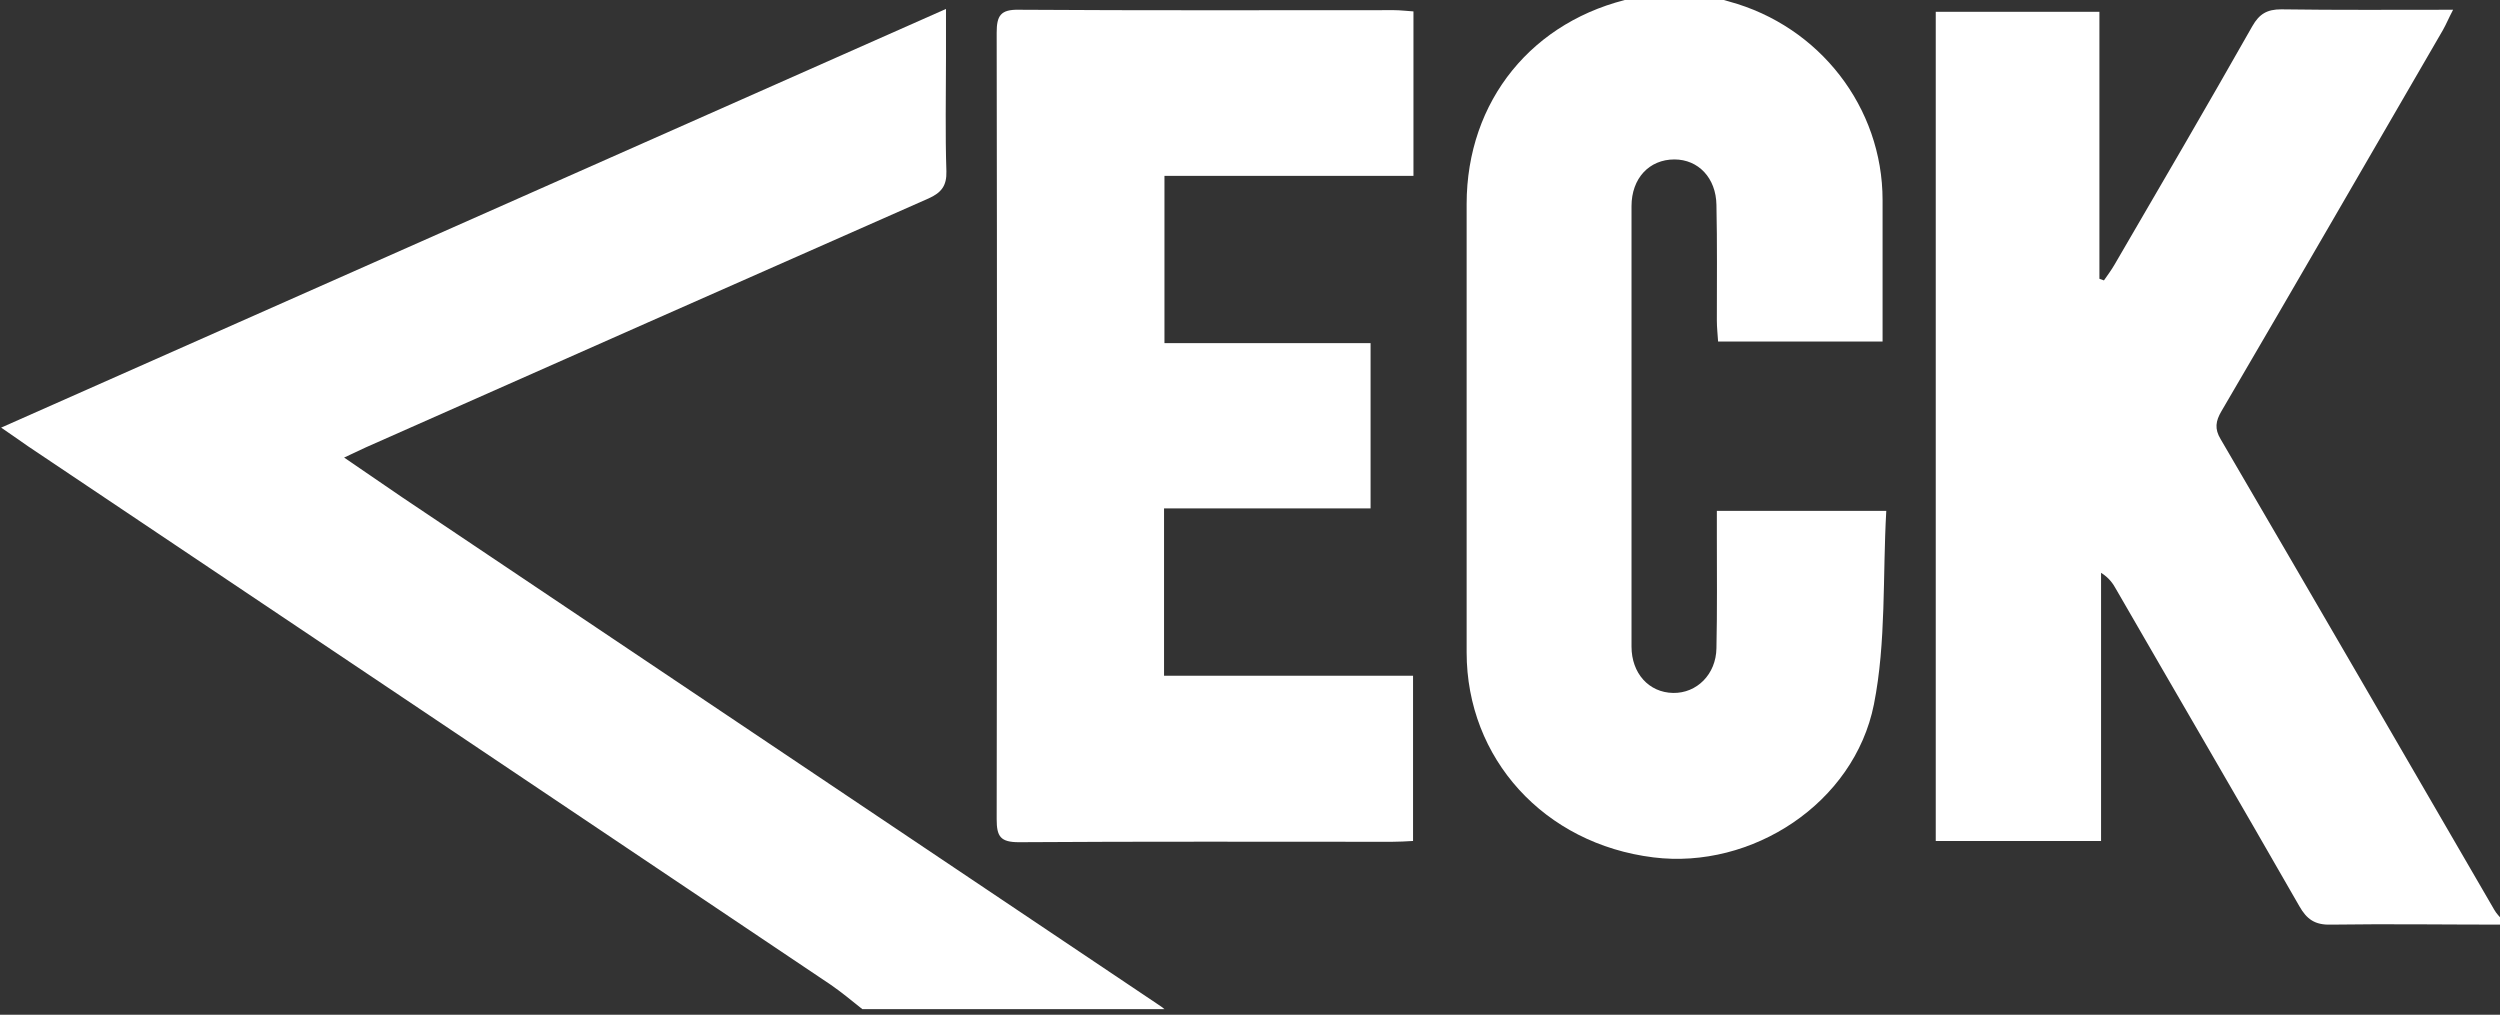 <svg width="170" height="69" viewBox="0 0 170 69" fill="none" xmlns="http://www.w3.org/2000/svg">
<rect x="0" y="0" width="170" height="69" fill="#333333" stroke="none"/>
<g clip-path="url(#clip0)">
<path d="M58.636 68.619C57.935 68.062 57.234 67.476 56.506 66.974C38.313 54.761 20.12 42.547 1.928 30.361C1.395 29.999 0.863 29.608 0.078 29.078C21.55 19.57 42.798 10.144 64.327 0.608V3.926C64.327 6.491 64.27 9.085 64.355 11.65C64.383 12.626 64.018 13.1 63.149 13.491C50.395 19.123 37.64 24.756 24.886 30.417C24.465 30.612 24.045 30.807 23.4 31.114C24.858 32.118 26.091 32.954 27.353 33.819C44.48 45.307 61.636 56.824 78.763 68.313C78.903 68.396 79.043 68.508 79.183 68.619H58.636Z" fill="white"/>
<path d="M170.175 62.875C166.278 62.875 162.382 62.819 158.485 62.875C157.42 62.903 156.86 62.513 156.355 61.62C152.234 54.426 148.058 47.287 143.909 40.093C143.685 39.675 143.404 39.284 142.872 38.95V57.187H131.631V0.803H142.76V18.956L143.068 19.068C143.32 18.705 143.572 18.37 143.797 17.98C146.936 12.598 150.076 7.216 153.159 1.779C153.636 0.942 154.168 0.635 155.122 0.635C158.934 0.691 162.718 0.663 166.811 0.663C166.502 1.249 166.334 1.667 166.11 2.058C161.092 10.702 156.103 19.346 151.057 27.963C150.664 28.632 150.58 29.162 151.001 29.859C157.224 40.511 163.419 51.191 169.614 61.871C169.754 62.122 169.978 62.345 170.175 62.568V62.875Z" fill="white"/>
<path d="M115.709 -0.452C116.325 -0.257 116.942 -0.089 117.587 0.106C123.726 1.779 128.015 7.3 128.015 13.602C128.015 16.781 128.015 19.96 128.015 23.223H116.83C116.802 22.748 116.746 22.274 116.746 21.8C116.746 19.179 116.774 16.558 116.718 13.937C116.69 12.096 115.484 10.842 113.859 10.842C112.149 10.842 110.943 12.124 110.943 14.021C110.943 24.003 110.943 33.986 110.943 43.969C110.943 45.782 112.121 47.092 113.774 47.12C115.372 47.148 116.69 45.865 116.718 44.081C116.774 41.515 116.746 38.922 116.746 36.356C116.746 35.855 116.746 35.325 116.746 34.739H128.267C128.015 39.173 128.267 43.662 127.426 47.901C126.08 54.621 119.129 59.139 112.429 58.302C105 57.382 99.731 51.582 99.731 44.359C99.731 34.209 99.731 24.031 99.731 13.881C99.731 6.854 104.216 1.333 111.111 -0.145C111.364 -0.201 111.56 -0.34 111.812 -0.452H115.709V-0.452Z" fill="white"/>
<path d="M93.199 34.572H79.155V45.949H96.087V57.186C95.61 57.214 95.133 57.242 94.657 57.242C86.191 57.242 77.726 57.214 69.288 57.27C68.027 57.27 67.774 56.88 67.774 55.709C67.802 37.89 67.802 20.044 67.774 2.225C67.774 1.082 68.027 0.635 69.288 0.663C77.782 0.719 86.303 0.691 94.797 0.691C95.218 0.691 95.638 0.747 96.115 0.775V11.957H79.183V23.334H93.199V34.572V34.572Z" fill="white"/>
</g>
<defs>
<clipPath id="clip0">
<rect width="170" height="69" fill="white"/>
</clipPath>
</defs>
</svg>
